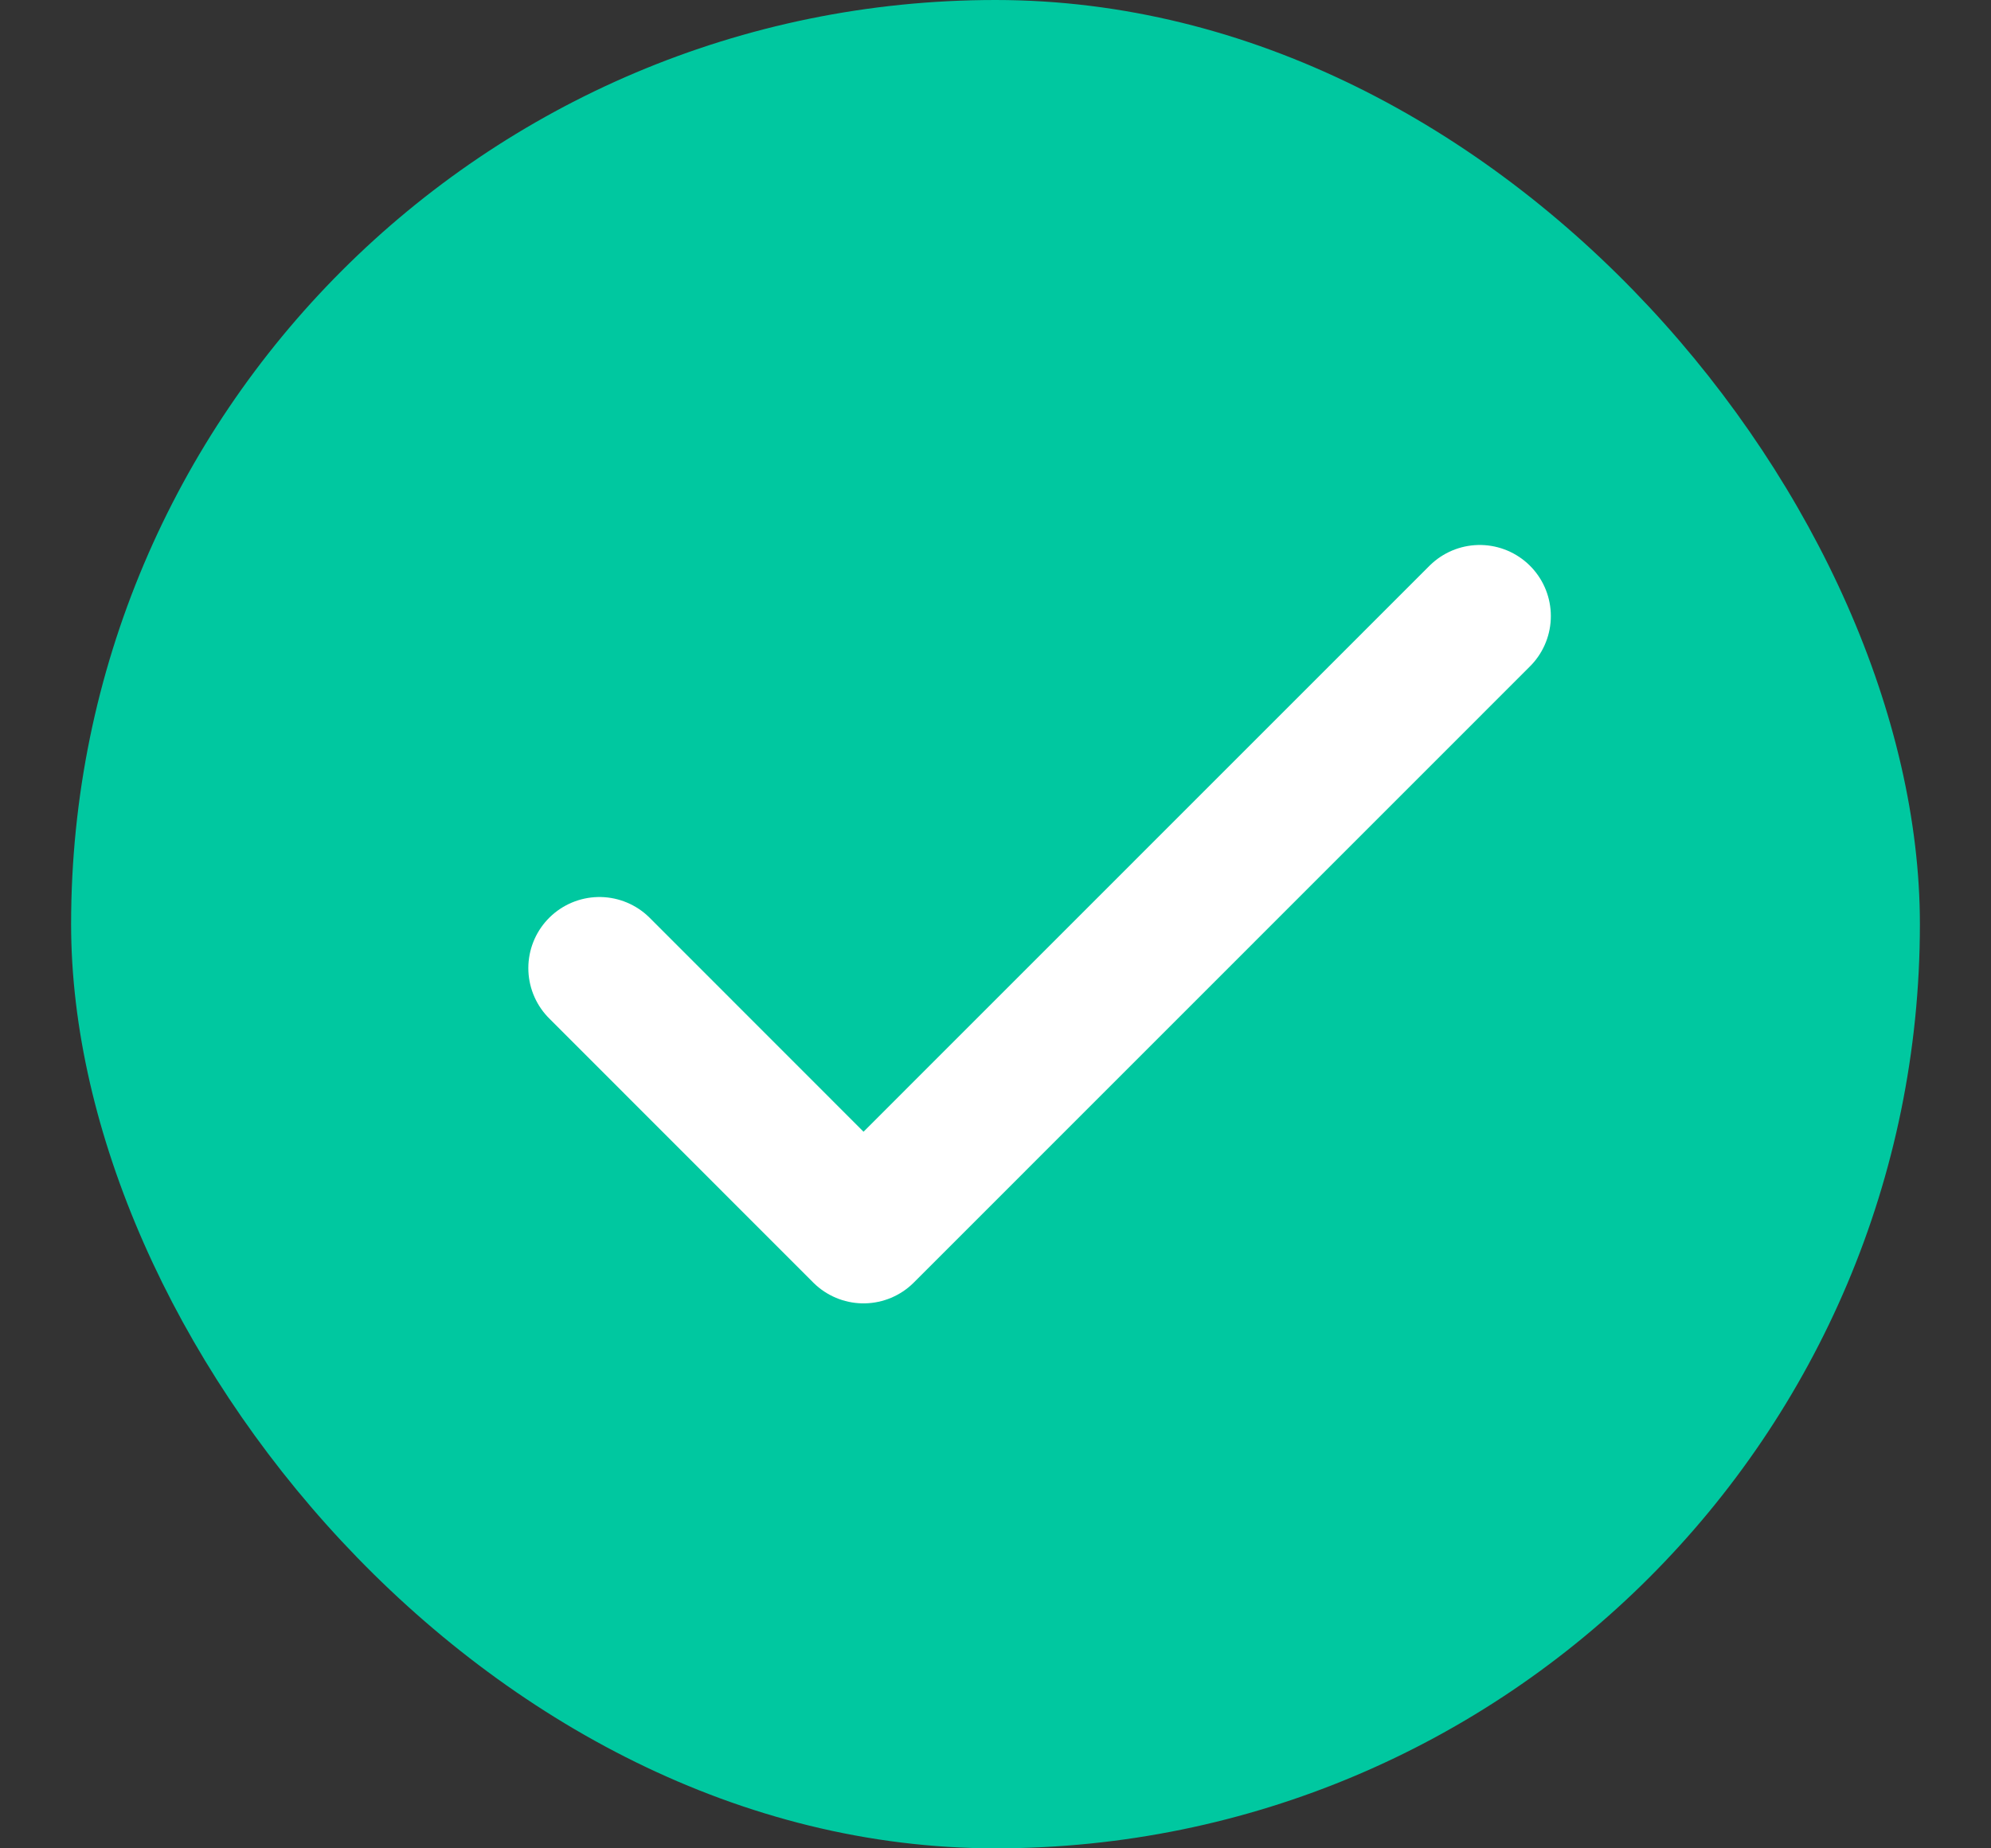 <svg width="14" height="13" viewBox="0 0 14 13" fill="none" xmlns="http://www.w3.org/2000/svg">
<rect x="0" y="0" width="14" height="13" fill="#333333" stroke="none"/>
<rect x="0.5" width="13" height="13" rx="6.5" fill="#00C8A0"/>
<path d="M4.215 6.809L6.072 8.667L10.405 4.333" stroke="white" stroke-linecap="round" stroke-linejoin="round"/>
</svg>
